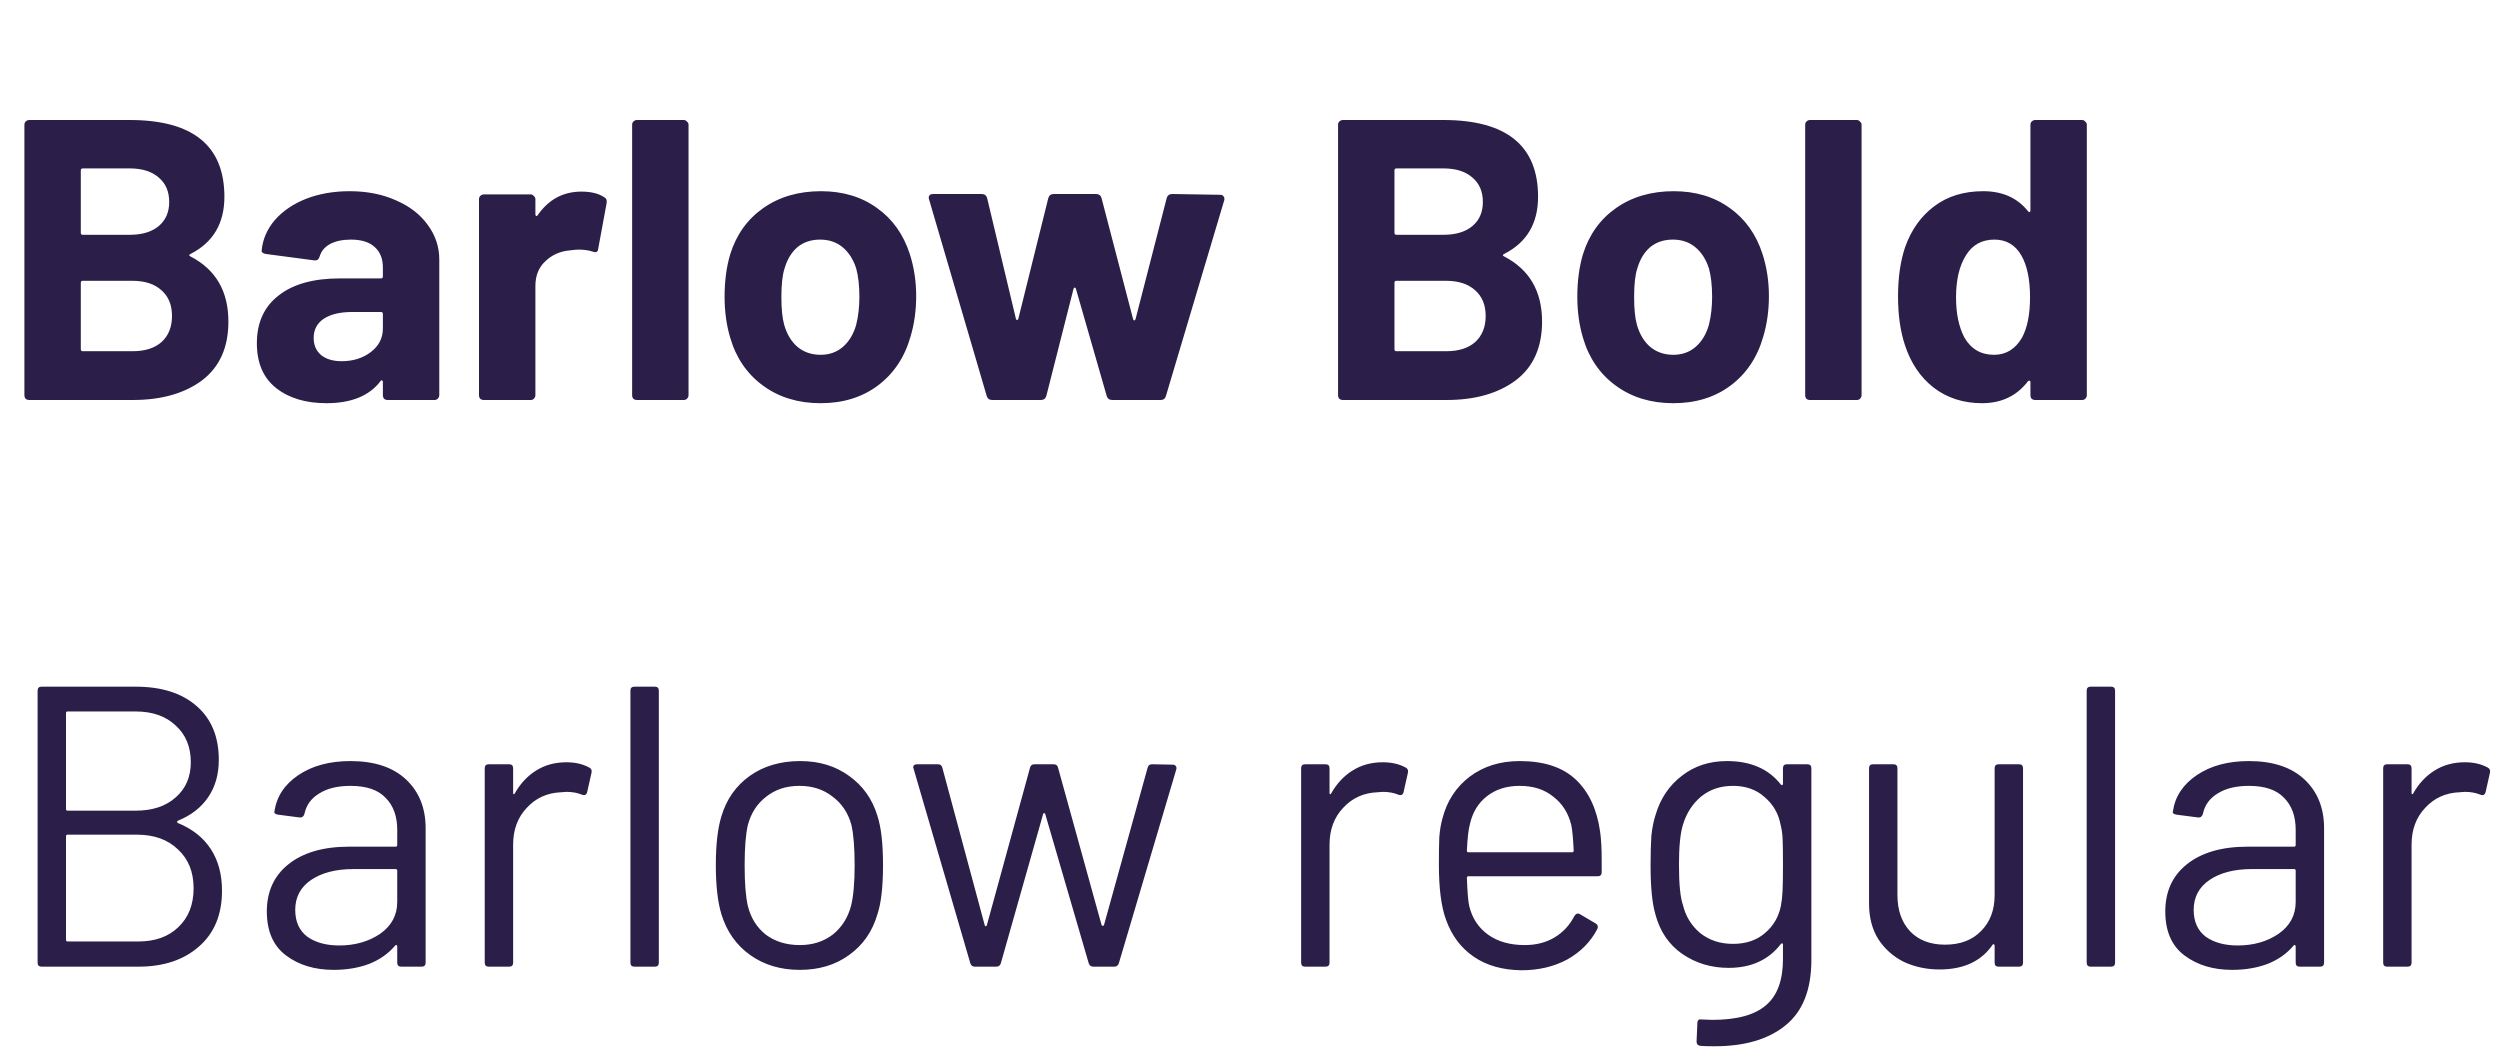 <svg width="150" height="63" viewBox="0 0 150 63" fill="none" xmlns="http://www.w3.org/2000/svg">
<path d="M10.68 49.24C10.6 49.288 10.6 49.336 10.68 49.384C11.544 49.736 12.2 50.256 12.648 50.944C13.096 51.632 13.32 52.464 13.32 53.44C13.32 54.88 12.856 56 11.928 56.8C11.016 57.6 9.808 58 8.304 58H2.496C2.336 58 2.256 57.92 2.256 57.76V41.44C2.256 41.28 2.336 41.2 2.496 41.2H8.136C9.688 41.2 10.904 41.584 11.784 42.352C12.68 43.12 13.128 44.2 13.128 45.592C13.128 46.472 12.912 47.224 12.48 47.848C12.064 48.456 11.464 48.92 10.68 49.24ZM4.056 42.688C3.992 42.688 3.96 42.72 3.96 42.784V48.544C3.96 48.608 3.992 48.64 4.056 48.64H8.136C9.144 48.64 9.944 48.376 10.536 47.848C11.144 47.32 11.448 46.616 11.448 45.736C11.448 44.808 11.144 44.072 10.536 43.528C9.944 42.968 9.144 42.688 8.136 42.688H4.056ZM8.304 56.488C9.312 56.488 10.112 56.2 10.704 55.624C11.312 55.048 11.616 54.272 11.616 53.296C11.616 52.32 11.304 51.544 10.68 50.968C10.072 50.376 9.248 50.08 8.208 50.08H4.056C3.992 50.08 3.96 50.112 3.96 50.176V56.392C3.96 56.456 3.992 56.488 4.056 56.488H8.304ZM21.026 45.664C22.466 45.664 23.578 46.032 24.362 46.768C25.146 47.504 25.538 48.48 25.538 49.696V57.76C25.538 57.92 25.458 58 25.298 58H24.074C23.914 58 23.834 57.92 23.834 57.76V56.776C23.834 56.744 23.818 56.72 23.786 56.704C23.77 56.688 23.746 56.696 23.714 56.728C23.314 57.208 22.794 57.576 22.154 57.832C21.514 58.072 20.802 58.192 20.018 58.192C18.882 58.192 17.93 57.904 17.162 57.328C16.394 56.752 16.01 55.872 16.01 54.688C16.01 53.488 16.442 52.544 17.306 51.856C18.186 51.152 19.402 50.8 20.954 50.8H23.738C23.802 50.8 23.834 50.768 23.834 50.704V49.792C23.834 48.976 23.602 48.336 23.138 47.872C22.69 47.392 21.986 47.152 21.026 47.152C20.258 47.152 19.634 47.304 19.154 47.608C18.674 47.896 18.378 48.304 18.266 48.832C18.218 48.992 18.122 49.064 17.978 49.048L16.682 48.88C16.506 48.848 16.434 48.784 16.466 48.688C16.594 47.792 17.074 47.064 17.906 46.504C18.738 45.944 19.778 45.664 21.026 45.664ZM20.354 56.728C21.298 56.728 22.114 56.496 22.802 56.032C23.49 55.552 23.834 54.912 23.834 54.112V52.24C23.834 52.176 23.802 52.144 23.738 52.144H21.218C20.162 52.144 19.314 52.36 18.674 52.792C18.034 53.224 17.714 53.824 17.714 54.592C17.714 55.296 17.954 55.832 18.434 56.2C18.93 56.552 19.57 56.728 20.354 56.728ZM33.98 45.736C34.508 45.736 34.964 45.84 35.348 46.048C35.476 46.112 35.524 46.216 35.492 46.36L35.228 47.536C35.18 47.696 35.076 47.744 34.916 47.68C34.644 47.568 34.332 47.512 33.98 47.512L33.668 47.536C32.836 47.568 32.148 47.88 31.604 48.472C31.06 49.048 30.788 49.784 30.788 50.68V57.76C30.788 57.92 30.708 58 30.548 58H29.324C29.164 58 29.084 57.92 29.084 57.76V46.096C29.084 45.936 29.164 45.856 29.324 45.856H30.548C30.708 45.856 30.788 45.936 30.788 46.096V47.56C30.788 47.608 30.796 47.64 30.812 47.656C30.844 47.656 30.868 47.64 30.884 47.608C31.22 47.016 31.644 46.56 32.156 46.24C32.684 45.904 33.292 45.736 33.98 45.736ZM38.066 58C37.906 58 37.826 57.92 37.826 57.76V41.44C37.826 41.28 37.906 41.2 38.066 41.2H39.29C39.45 41.2 39.53 41.28 39.53 41.44V57.76C39.53 57.92 39.45 58 39.29 58H38.066ZM47.989 58.192C46.837 58.192 45.846 57.896 45.014 57.304C44.181 56.712 43.605 55.896 43.285 54.856C43.062 54.12 42.95 53.136 42.95 51.904C42.95 50.672 43.062 49.696 43.285 48.976C43.59 47.952 44.157 47.144 44.989 46.552C45.822 45.96 46.83 45.664 48.014 45.664C49.15 45.664 50.126 45.96 50.941 46.552C51.773 47.144 52.342 47.944 52.645 48.952C52.87 49.64 52.981 50.624 52.981 51.904C52.981 53.2 52.87 54.184 52.645 54.856C52.342 55.896 51.773 56.712 50.941 57.304C50.126 57.896 49.142 58.192 47.989 58.192ZM47.989 56.704C48.758 56.704 49.413 56.496 49.958 56.08C50.502 55.648 50.87 55.072 51.062 54.352C51.206 53.776 51.278 52.968 51.278 51.928C51.278 50.872 51.214 50.064 51.086 49.504C50.894 48.784 50.517 48.216 49.958 47.8C49.413 47.368 48.749 47.152 47.965 47.152C47.181 47.152 46.517 47.368 45.974 47.8C45.429 48.216 45.062 48.784 44.87 49.504C44.742 50.064 44.678 50.872 44.678 51.928C44.678 52.984 44.742 53.792 44.87 54.352C45.045 55.072 45.406 55.648 45.95 56.08C46.51 56.496 47.19 56.704 47.989 56.704ZM58.487 58C58.359 58 58.271 57.936 58.223 57.808L54.815 46.12L54.791 46.048C54.791 45.92 54.871 45.856 55.031 45.856H56.279C56.423 45.856 56.511 45.928 56.543 46.072L59.087 55.528C59.103 55.56 59.119 55.576 59.135 55.576C59.167 55.576 59.191 55.56 59.207 55.528L61.799 46.072C61.831 45.928 61.919 45.856 62.063 45.856H63.215C63.359 45.856 63.447 45.92 63.479 46.048L66.095 55.504C66.111 55.536 66.135 55.552 66.167 55.552C66.199 55.552 66.223 55.536 66.239 55.504L68.855 46.072C68.887 45.928 68.975 45.856 69.119 45.856L70.367 45.88C70.447 45.88 70.503 45.904 70.535 45.952C70.583 46 70.599 46.064 70.583 46.144L67.127 57.808C67.079 57.936 66.991 58 66.863 58H65.591C65.463 58 65.375 57.936 65.327 57.808L62.711 48.832C62.695 48.8 62.671 48.784 62.639 48.784C62.623 48.784 62.607 48.8 62.591 48.832L60.047 57.808C59.999 57.936 59.911 58 59.783 58H58.487ZM82.964 45.736C83.492 45.736 83.948 45.84 84.332 46.048C84.46 46.112 84.508 46.216 84.476 46.36L84.212 47.536C84.164 47.696 84.06 47.744 83.9 47.68C83.628 47.568 83.316 47.512 82.964 47.512L82.652 47.536C81.82 47.568 81.132 47.88 80.588 48.472C80.044 49.048 79.772 49.784 79.772 50.68V57.76C79.772 57.92 79.692 58 79.532 58H78.308C78.148 58 78.068 57.92 78.068 57.76V46.096C78.068 45.936 78.148 45.856 78.308 45.856H79.532C79.692 45.856 79.772 45.936 79.772 46.096V47.56C79.772 47.608 79.78 47.64 79.796 47.656C79.828 47.656 79.852 47.64 79.868 47.608C80.204 47.016 80.628 46.56 81.14 46.24C81.668 45.904 82.276 45.736 82.964 45.736ZM96.005 49.888C96.069 50.336 96.101 50.896 96.101 51.568V52.336C96.101 52.496 96.021 52.576 95.861 52.576H88.109C88.045 52.576 88.013 52.608 88.013 52.672C88.045 53.552 88.093 54.12 88.157 54.376C88.333 55.096 88.709 55.664 89.285 56.08C89.861 56.496 90.597 56.704 91.493 56.704C92.165 56.704 92.757 56.552 93.269 56.248C93.781 55.944 94.181 55.512 94.469 54.952C94.565 54.808 94.677 54.776 94.805 54.856L95.741 55.408C95.869 55.488 95.901 55.6 95.837 55.744C95.437 56.512 94.837 57.12 94.037 57.568C93.237 58 92.317 58.216 91.277 58.216C90.141 58.2 89.189 57.928 88.421 57.4C87.653 56.872 87.101 56.136 86.765 55.192C86.477 54.424 86.333 53.32 86.333 51.88C86.333 51.208 86.341 50.664 86.357 50.248C86.389 49.816 86.453 49.432 86.549 49.096C86.821 48.056 87.365 47.224 88.181 46.6C89.013 45.976 90.013 45.664 91.181 45.664C92.637 45.664 93.757 46.032 94.541 46.768C95.325 47.504 95.813 48.544 96.005 49.888ZM91.181 47.152C90.397 47.152 89.741 47.36 89.213 47.776C88.701 48.176 88.365 48.72 88.205 49.408C88.109 49.744 88.045 50.288 88.013 51.04C88.013 51.104 88.045 51.136 88.109 51.136H94.325C94.389 51.136 94.421 51.104 94.421 51.04C94.389 50.32 94.341 49.808 94.277 49.504C94.101 48.784 93.741 48.216 93.197 47.8C92.669 47.368 91.997 47.152 91.181 47.152ZM106.978 46.096C106.978 45.936 107.058 45.856 107.218 45.856H108.442C108.602 45.856 108.682 45.936 108.682 46.096V57.592C108.682 59.384 108.162 60.696 107.122 61.528C106.098 62.36 104.682 62.776 102.874 62.776C102.506 62.776 102.226 62.768 102.034 62.752C101.874 62.736 101.794 62.648 101.794 62.488L101.842 61.384C101.842 61.304 101.866 61.24 101.914 61.192C101.962 61.16 102.018 61.152 102.082 61.168L102.73 61.192C104.218 61.192 105.298 60.896 105.97 60.304C106.642 59.728 106.978 58.808 106.978 57.544V56.656C106.978 56.624 106.962 56.608 106.93 56.608C106.914 56.592 106.89 56.6 106.858 56.632C106.122 57.592 105.074 58.072 103.714 58.072C102.674 58.072 101.746 57.792 100.93 57.232C100.13 56.672 99.594 55.88 99.322 54.856C99.13 54.2 99.034 53.224 99.034 51.928C99.034 51.224 99.05 50.632 99.082 50.152C99.13 49.672 99.218 49.24 99.346 48.856C99.634 47.896 100.154 47.128 100.906 46.552C101.658 45.96 102.562 45.664 103.618 45.664C105.042 45.664 106.122 46.136 106.858 47.08C106.89 47.112 106.914 47.12 106.93 47.104C106.962 47.088 106.978 47.064 106.978 47.032V46.096ZM106.858 54.328C106.906 54.088 106.938 53.792 106.954 53.44C106.97 53.088 106.978 52.576 106.978 51.904C106.978 51.088 106.97 50.544 106.954 50.272C106.938 49.984 106.898 49.72 106.834 49.48C106.706 48.808 106.386 48.256 105.874 47.824C105.378 47.376 104.746 47.152 103.978 47.152C103.226 47.152 102.586 47.368 102.058 47.8C101.546 48.232 101.186 48.792 100.978 49.48C100.818 49.992 100.738 50.792 100.738 51.88C100.738 53.048 100.818 53.856 100.978 54.304C101.138 54.976 101.482 55.536 102.01 55.984C102.554 56.416 103.21 56.632 103.978 56.632C104.762 56.632 105.402 56.416 105.898 55.984C106.41 55.552 106.73 55 106.858 54.328ZM119.678 46.096C119.678 45.936 119.758 45.856 119.918 45.856H121.142C121.302 45.856 121.382 45.936 121.382 46.096V57.76C121.382 57.92 121.302 58 121.142 58H119.918C119.758 58 119.678 57.92 119.678 57.76V56.728C119.678 56.696 119.662 56.672 119.63 56.656C119.598 56.64 119.574 56.648 119.558 56.68C118.886 57.672 117.822 58.168 116.366 58.168C115.598 58.168 114.886 58.016 114.23 57.712C113.59 57.392 113.078 56.936 112.694 56.344C112.326 55.752 112.142 55.04 112.142 54.208V46.096C112.142 45.936 112.222 45.856 112.382 45.856H113.606C113.766 45.856 113.846 45.936 113.846 46.096V53.704C113.846 54.616 114.102 55.344 114.614 55.888C115.126 56.416 115.822 56.68 116.702 56.68C117.614 56.68 118.334 56.408 118.862 55.864C119.406 55.32 119.678 54.6 119.678 53.704V46.096ZM125.441 58C125.281 58 125.201 57.92 125.201 57.76V41.44C125.201 41.28 125.281 41.2 125.441 41.2H126.665C126.825 41.2 126.905 41.28 126.905 41.44V57.76C126.905 57.92 126.825 58 126.665 58H125.441ZM134.933 45.664C136.373 45.664 137.485 46.032 138.269 46.768C139.053 47.504 139.445 48.48 139.445 49.696V57.76C139.445 57.92 139.365 58 139.205 58H137.981C137.821 58 137.741 57.92 137.741 57.76V56.776C137.741 56.744 137.725 56.72 137.693 56.704C137.677 56.688 137.653 56.696 137.621 56.728C137.221 57.208 136.701 57.576 136.061 57.832C135.421 58.072 134.709 58.192 133.925 58.192C132.789 58.192 131.837 57.904 131.069 57.328C130.301 56.752 129.917 55.872 129.917 54.688C129.917 53.488 130.349 52.544 131.213 51.856C132.093 51.152 133.309 50.8 134.861 50.8H137.645C137.709 50.8 137.741 50.768 137.741 50.704V49.792C137.741 48.976 137.509 48.336 137.045 47.872C136.597 47.392 135.893 47.152 134.933 47.152C134.165 47.152 133.541 47.304 133.061 47.608C132.581 47.896 132.285 48.304 132.173 48.832C132.125 48.992 132.029 49.064 131.885 49.048L130.589 48.88C130.413 48.848 130.341 48.784 130.373 48.688C130.501 47.792 130.981 47.064 131.812 46.504C132.645 45.944 133.685 45.664 134.933 45.664ZM134.261 56.728C135.205 56.728 136.021 56.496 136.709 56.032C137.397 55.552 137.741 54.912 137.741 54.112V52.24C137.741 52.176 137.709 52.144 137.645 52.144H135.125C134.069 52.144 133.221 52.36 132.581 52.792C131.941 53.224 131.621 53.824 131.621 54.592C131.621 55.296 131.861 55.832 132.34 56.2C132.837 56.552 133.477 56.728 134.261 56.728ZM147.886 45.736C148.414 45.736 148.87 45.84 149.254 46.048C149.382 46.112 149.43 46.216 149.398 46.36L149.134 47.536C149.086 47.696 148.982 47.744 148.822 47.68C148.55 47.568 148.238 47.512 147.886 47.512L147.574 47.536C146.742 47.568 146.054 47.88 145.51 48.472C144.966 49.048 144.694 49.784 144.694 50.68V57.76C144.694 57.92 144.614 58 144.454 58H143.23C143.07 58 142.99 57.92 142.99 57.76V46.096C142.99 45.936 143.07 45.856 143.23 45.856H144.454C144.614 45.856 144.694 45.936 144.694 46.096V47.56C144.694 47.608 144.702 47.64 144.718 47.656C144.75 47.656 144.774 47.64 144.79 47.608C145.126 47.016 145.55 46.56 146.062 46.24C146.59 45.904 147.198 45.736 147.886 45.736Z" fill="#2B1F49"/>
<path d="M11.424 15.24C11.328 15.288 11.328 15.336 11.424 15.384C12.944 16.168 13.704 17.472 13.704 19.296C13.704 20.848 13.176 22.024 12.12 22.824C11.064 23.608 9.68 24 7.968 24H1.752C1.672 24 1.6 23.976 1.536 23.928C1.488 23.864 1.464 23.792 1.464 23.712V7.488C1.464 7.408 1.488 7.344 1.536 7.296C1.6 7.232 1.672 7.2 1.752 7.2H7.776C11.568 7.2 13.464 8.736 13.464 11.808C13.464 13.408 12.784 14.552 11.424 15.24ZM4.968 10.104C4.888 10.104 4.848 10.144 4.848 10.224V13.968C4.848 14.048 4.888 14.088 4.968 14.088H7.776C8.528 14.088 9.112 13.912 9.528 13.56C9.944 13.208 10.152 12.728 10.152 12.12C10.152 11.496 9.944 11.008 9.528 10.656C9.112 10.288 8.528 10.104 7.776 10.104H4.968ZM7.968 21.072C8.704 21.072 9.28 20.888 9.696 20.52C10.112 20.136 10.32 19.616 10.32 18.96C10.32 18.304 10.112 17.792 9.696 17.424C9.28 17.04 8.696 16.848 7.944 16.848H4.968C4.888 16.848 4.848 16.888 4.848 16.968V20.952C4.848 21.032 4.888 21.072 4.968 21.072H7.968ZM20.98 11.472C22.02 11.472 22.948 11.656 23.765 12.024C24.581 12.376 25.212 12.864 25.66 13.488C26.125 14.112 26.357 14.808 26.357 15.576V23.712C26.357 23.792 26.325 23.864 26.261 23.928C26.212 23.976 26.148 24 26.069 24H23.261C23.18 24 23.108 23.976 23.044 23.928C22.997 23.864 22.973 23.792 22.973 23.712V22.92C22.973 22.872 22.956 22.84 22.924 22.824C22.892 22.808 22.86 22.824 22.828 22.872C22.157 23.752 21.076 24.192 19.588 24.192C18.34 24.192 17.332 23.888 16.564 23.28C15.796 22.672 15.412 21.776 15.412 20.592C15.412 19.36 15.845 18.408 16.709 17.736C17.573 17.048 18.805 16.704 20.404 16.704H22.852C22.933 16.704 22.973 16.664 22.973 16.584V16.056C22.973 15.528 22.812 15.12 22.492 14.832C22.172 14.528 21.692 14.376 21.052 14.376C20.556 14.376 20.14 14.464 19.805 14.64C19.485 14.816 19.276 15.064 19.18 15.384C19.133 15.56 19.029 15.64 18.869 15.624L15.964 15.24C15.773 15.208 15.684 15.136 15.7 15.024C15.764 14.352 16.029 13.744 16.492 13.2C16.973 12.656 17.596 12.232 18.364 11.928C19.148 11.624 20.02 11.472 20.98 11.472ZM20.5 21.672C21.189 21.672 21.773 21.488 22.253 21.12C22.733 20.752 22.973 20.28 22.973 19.704V18.84C22.973 18.76 22.933 18.72 22.852 18.72H21.125C20.404 18.72 19.837 18.856 19.421 19.128C19.02 19.4 18.82 19.784 18.82 20.28C18.82 20.712 18.973 21.056 19.276 21.312C19.581 21.552 19.988 21.672 20.5 21.672ZM34.884 11.496C35.46 11.496 35.916 11.608 36.252 11.832C36.38 11.896 36.428 12.016 36.396 12.192L35.892 14.928C35.876 15.12 35.764 15.176 35.556 15.096C35.316 15.016 35.036 14.976 34.716 14.976C34.588 14.976 34.412 14.992 34.188 15.024C33.612 15.072 33.124 15.288 32.724 15.672C32.324 16.04 32.124 16.536 32.124 17.16V23.712C32.124 23.792 32.092 23.864 32.028 23.928C31.98 23.976 31.916 24 31.836 24H29.028C28.948 24 28.876 23.976 28.812 23.928C28.764 23.864 28.74 23.792 28.74 23.712V11.952C28.74 11.872 28.764 11.808 28.812 11.76C28.876 11.696 28.948 11.664 29.028 11.664H31.836C31.916 11.664 31.98 11.696 32.028 11.76C32.092 11.808 32.124 11.872 32.124 11.952V12.864C32.124 12.912 32.14 12.944 32.172 12.96C32.204 12.976 32.228 12.968 32.244 12.936C32.9 11.976 33.78 11.496 34.884 11.496ZM38.216 24C38.136 24 38.064 23.976 38 23.928C37.952 23.864 37.928 23.792 37.928 23.712V7.488C37.928 7.408 37.952 7.344 38 7.296C38.064 7.232 38.136 7.2 38.216 7.2H41.024C41.104 7.2 41.168 7.232 41.216 7.296C41.28 7.344 41.312 7.408 41.312 7.488V23.712C41.312 23.792 41.28 23.864 41.216 23.928C41.168 23.976 41.104 24 41.024 24H38.216ZM49.235 24.192C47.891 24.192 46.739 23.84 45.779 23.136C44.819 22.432 44.163 21.472 43.811 20.256C43.587 19.504 43.475 18.688 43.475 17.808C43.475 16.864 43.587 16.016 43.811 15.264C44.179 14.08 44.843 13.152 45.803 12.48C46.763 11.808 47.915 11.472 49.259 11.472C50.571 11.472 51.691 11.808 52.619 12.48C53.547 13.136 54.203 14.056 54.587 15.24C54.843 16.04 54.971 16.88 54.971 17.76C54.971 18.624 54.859 19.432 54.635 20.184C54.283 21.432 53.627 22.416 52.667 23.136C51.723 23.84 50.579 24.192 49.235 24.192ZM49.235 21.288C49.763 21.288 50.211 21.128 50.579 20.808C50.947 20.488 51.211 20.048 51.371 19.488C51.499 18.976 51.563 18.416 51.563 17.808C51.563 17.136 51.499 16.568 51.371 16.104C51.195 15.56 50.923 15.136 50.555 14.832C50.187 14.528 49.739 14.376 49.211 14.376C48.667 14.376 48.211 14.528 47.843 14.832C47.491 15.136 47.235 15.56 47.075 16.104C46.947 16.488 46.883 17.056 46.883 17.808C46.883 18.528 46.939 19.088 47.051 19.488C47.211 20.048 47.475 20.488 47.843 20.808C48.227 21.128 48.691 21.288 49.235 21.288ZM59.539 24C59.363 24 59.251 23.92 59.203 23.76L55.747 11.976L55.723 11.88C55.723 11.72 55.811 11.64 55.987 11.64H58.891C59.067 11.64 59.179 11.72 59.227 11.88L60.955 19.128C60.971 19.176 60.995 19.2 61.027 19.2C61.059 19.2 61.083 19.176 61.099 19.128L62.899 11.88C62.947 11.72 63.059 11.64 63.235 11.64H65.755C65.931 11.64 66.043 11.72 66.091 11.88L67.987 19.152C68.003 19.2 68.027 19.224 68.059 19.224C68.091 19.224 68.115 19.2 68.131 19.152L70.003 11.88C70.051 11.72 70.163 11.64 70.339 11.64L73.219 11.688C73.315 11.688 73.379 11.72 73.411 11.784C73.459 11.832 73.475 11.904 73.459 12L69.955 23.76C69.907 23.92 69.803 24 69.643 24H66.739C66.563 24 66.451 23.92 66.403 23.76L64.555 17.328C64.539 17.28 64.515 17.256 64.483 17.256C64.451 17.256 64.427 17.28 64.411 17.328L62.779 23.76C62.731 23.92 62.619 24 62.443 24H59.539ZM90.244 15.24C90.148 15.288 90.148 15.336 90.244 15.384C91.764 16.168 92.524 17.472 92.524 19.296C92.524 20.848 91.996 22.024 90.94 22.824C89.884 23.608 88.5 24 86.788 24H80.572C80.492 24 80.42 23.976 80.356 23.928C80.308 23.864 80.284 23.792 80.284 23.712V7.488C80.284 7.408 80.308 7.344 80.356 7.296C80.42 7.232 80.492 7.2 80.572 7.2H86.596C90.388 7.2 92.284 8.736 92.284 11.808C92.284 13.408 91.604 14.552 90.244 15.24ZM83.788 10.104C83.708 10.104 83.668 10.144 83.668 10.224V13.968C83.668 14.048 83.708 14.088 83.788 14.088H86.596C87.348 14.088 87.932 13.912 88.348 13.56C88.764 13.208 88.972 12.728 88.972 12.12C88.972 11.496 88.764 11.008 88.348 10.656C87.932 10.288 87.348 10.104 86.596 10.104H83.788ZM86.788 21.072C87.524 21.072 88.1 20.888 88.516 20.52C88.932 20.136 89.14 19.616 89.14 18.96C89.14 18.304 88.932 17.792 88.516 17.424C88.1 17.04 87.516 16.848 86.764 16.848H83.788C83.708 16.848 83.668 16.888 83.668 16.968V20.952C83.668 21.032 83.708 21.072 83.788 21.072H86.788ZM100.399 24.192C99.055 24.192 97.903 23.84 96.943 23.136C95.983 22.432 95.327 21.472 94.975 20.256C94.751 19.504 94.639 18.688 94.639 17.808C94.639 16.864 94.751 16.016 94.975 15.264C95.343 14.08 96.007 13.152 96.967 12.48C97.927 11.808 99.079 11.472 100.423 11.472C101.735 11.472 102.855 11.808 103.783 12.48C104.711 13.136 105.367 14.056 105.751 15.24C106.007 16.04 106.135 16.88 106.135 17.76C106.135 18.624 106.023 19.432 105.799 20.184C105.447 21.432 104.791 22.416 103.831 23.136C102.887 23.84 101.743 24.192 100.399 24.192ZM100.399 21.288C100.927 21.288 101.375 21.128 101.743 20.808C102.111 20.488 102.375 20.048 102.535 19.488C102.663 18.976 102.727 18.416 102.727 17.808C102.727 17.136 102.663 16.568 102.535 16.104C102.359 15.56 102.087 15.136 101.719 14.832C101.351 14.528 100.903 14.376 100.375 14.376C99.831 14.376 99.375 14.528 99.007 14.832C98.655 15.136 98.399 15.56 98.239 16.104C98.111 16.488 98.047 17.056 98.047 17.808C98.047 18.528 98.103 19.088 98.215 19.488C98.375 20.048 98.639 20.488 99.007 20.808C99.391 21.128 99.855 21.288 100.399 21.288ZM108.599 24C108.519 24 108.447 23.976 108.383 23.928C108.335 23.864 108.311 23.792 108.311 23.712V7.488C108.311 7.408 108.335 7.344 108.383 7.296C108.447 7.232 108.519 7.2 108.599 7.2H111.407C111.487 7.2 111.551 7.232 111.599 7.296C111.663 7.344 111.695 7.408 111.695 7.488V23.712C111.695 23.792 111.663 23.864 111.599 23.928C111.551 23.976 111.487 24 111.407 24H108.599ZM121.826 7.488C121.826 7.408 121.85 7.344 121.898 7.296C121.962 7.232 122.034 7.2 122.114 7.2H124.922C125.002 7.2 125.066 7.232 125.114 7.296C125.178 7.344 125.21 7.408 125.21 7.488V23.712C125.21 23.792 125.178 23.864 125.114 23.928C125.066 23.976 125.002 24 124.922 24H122.114C122.034 24 121.962 23.976 121.898 23.928C121.85 23.864 121.826 23.792 121.826 23.712V22.92C121.826 22.872 121.81 22.848 121.778 22.848C121.746 22.832 121.714 22.84 121.682 22.872C121.01 23.752 120.09 24.192 118.922 24.192C117.802 24.192 116.834 23.88 116.018 23.256C115.218 22.632 114.642 21.776 114.29 20.688C114.018 19.856 113.882 18.888 113.882 17.784C113.882 16.648 114.026 15.656 114.314 14.808C114.682 13.784 115.258 12.976 116.042 12.384C116.842 11.776 117.826 11.472 118.994 11.472C120.146 11.472 121.042 11.872 121.682 12.672C121.714 12.72 121.746 12.736 121.778 12.72C121.81 12.704 121.826 12.672 121.826 12.624V7.488ZM121.322 20.256C121.642 19.664 121.802 18.856 121.802 17.832C121.802 16.76 121.626 15.92 121.274 15.312C120.906 14.688 120.37 14.376 119.666 14.376C118.914 14.376 118.346 14.688 117.962 15.312C117.562 15.936 117.362 16.784 117.362 17.856C117.362 18.816 117.53 19.616 117.866 20.256C118.266 20.944 118.858 21.288 119.642 21.288C120.362 21.288 120.922 20.944 121.322 20.256Z" fill="#2B1F49"/>
</svg>
